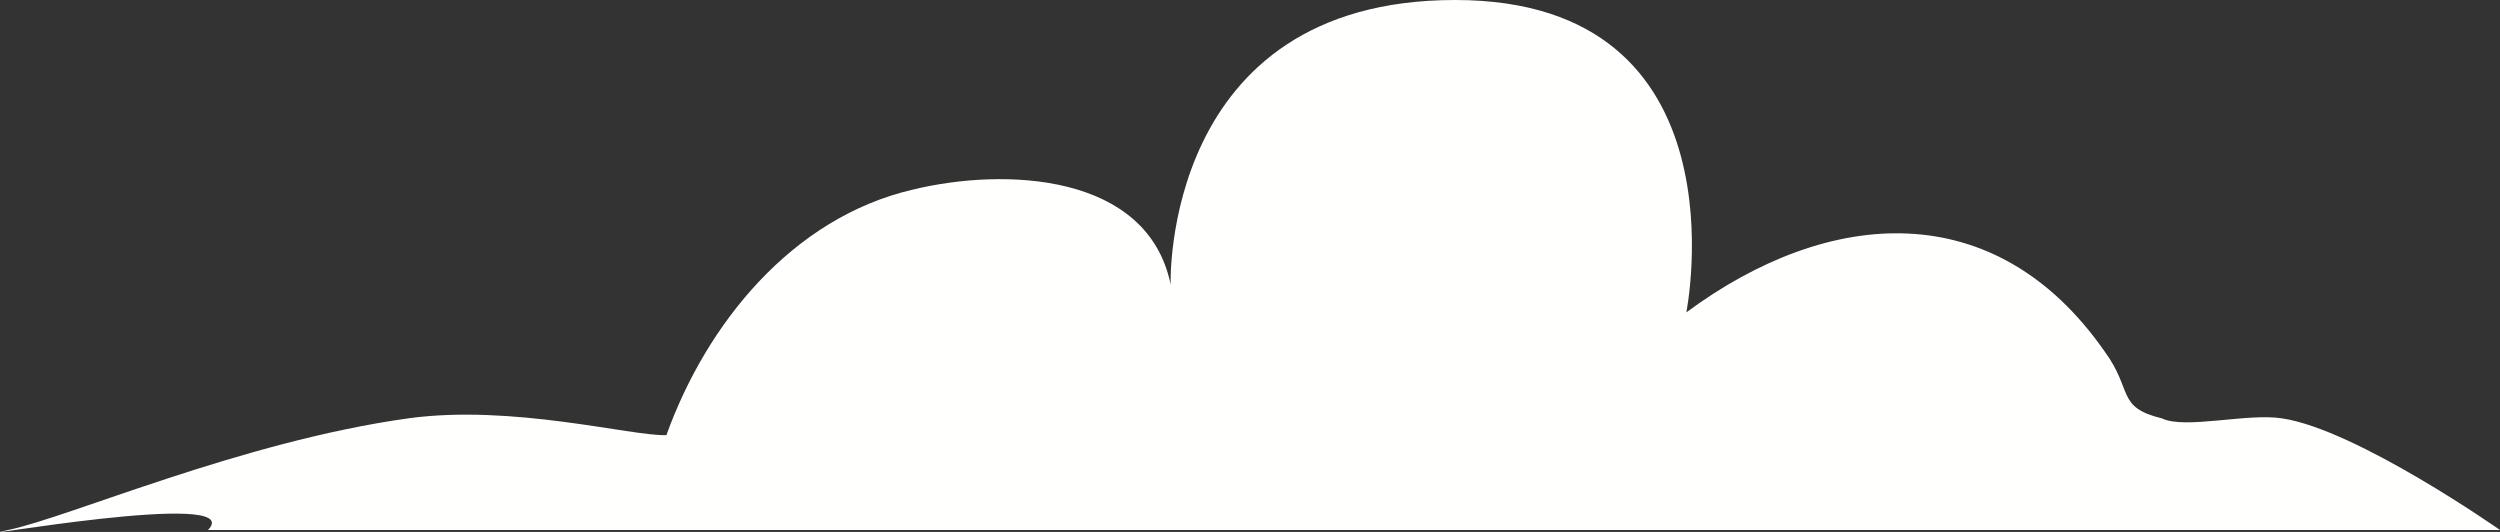 <?xml version="1.0" encoding="UTF-8"?>
<svg width="94px" height="20px" viewBox="0 0 94 20" version="1.1" xmlns="http://www.w3.org/2000/svg" xmlns:xlink="http://www.w3.org/1999/xlink">
    <rect x="0" y="0" width="94" height="20" fill="#333333" stroke="none"/>
    <!-- Generator: Sketch 45.2 (43514) - http://www.bohemiancoding.com/sketch -->
    <title>Fill 10</title>
    <desc>Created with Sketch.</desc>
    <defs></defs>
    <g id="Page-3" stroke="none" stroke-width="1" fill="none" fill-rule="evenodd">
        <g id="Homepage-1.1" transform="translate(-589, -524)" fill="#FFFFFE">
            <path d="M589.305,543.928 C591.597,543.453 598.063,540.609 604.336,539.732 C608.25,539.185 612.775,540.411 614.057,540.361 C615.565,536.165 618.796,532.179 623.321,531.13 C626.768,530.291 632.154,530.501 633.016,534.697 C633.016,534.697 632.668,524 643.714,524 C654.76,524 652.406,535.746 652.406,535.746 C657.793,531.76 664.041,531.34 668.134,537.215 C669.211,538.683 668.565,539.312 670.289,539.732 C671.15,540.152 673.52,539.522 674.813,539.732 C677.614,540.152 683,543.928 683,543.928 L596.821,543.928 C598.379,542.33 587.018,544.401 589.305,543.928 Z" id="Fill-10"></path>
        </g>
    </g>
</svg>